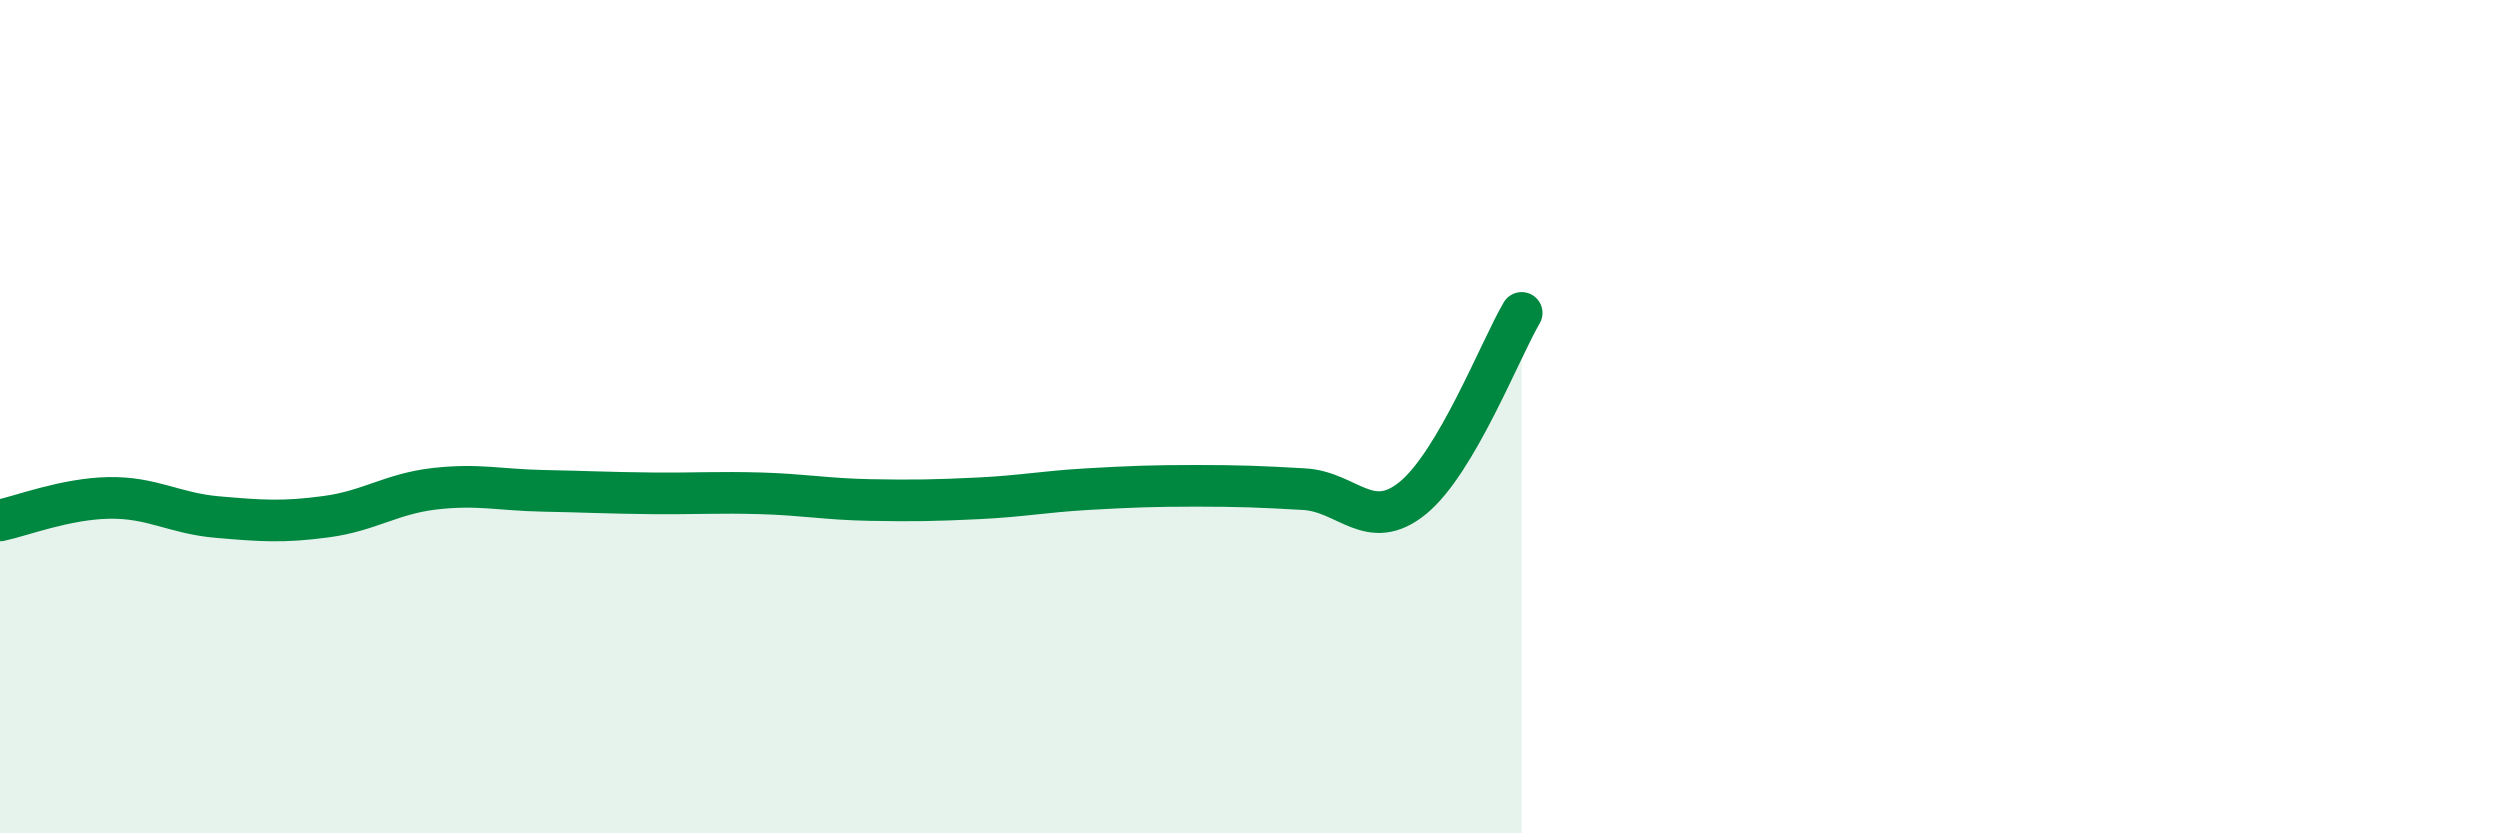 
    <svg width="60" height="20" viewBox="0 0 60 20" xmlns="http://www.w3.org/2000/svg">
      <path
        d="M 0,12.49 C 0.52,12.38 1.57,11.97 2.61,11.95 C 3.65,11.93 4.18,12.32 5.22,12.41 C 6.26,12.5 6.79,12.54 7.83,12.4 C 8.87,12.26 9.39,11.85 10.43,11.73 C 11.47,11.61 12,11.76 13.04,11.78 C 14.08,11.8 14.61,11.83 15.65,11.84 C 16.69,11.85 17.22,11.81 18.26,11.84 C 19.3,11.87 19.83,11.98 20.87,12 C 21.91,12.02 22.44,12.01 23.48,11.96 C 24.52,11.91 25.05,11.8 26.09,11.74 C 27.13,11.68 27.66,11.66 28.7,11.66 C 29.74,11.66 30.26,11.68 31.3,11.74 C 32.34,11.8 32.87,12.8 33.91,11.95 C 34.95,11.1 36,8.4 36.52,7.51L36.52 20L0 20Z"
        fill="#008740"
        opacity="0.1"
        stroke-linecap="round"
        stroke-linejoin="round"
      />
      <path
        d="M 0,12.49 C 0.52,12.38 1.57,11.97 2.61,11.95 C 3.65,11.93 4.18,12.32 5.22,12.41 C 6.26,12.5 6.79,12.54 7.83,12.4 C 8.87,12.26 9.39,11.85 10.43,11.73 C 11.47,11.61 12,11.76 13.04,11.78 C 14.08,11.8 14.61,11.83 15.65,11.84 C 16.69,11.85 17.22,11.81 18.26,11.84 C 19.3,11.87 19.83,11.98 20.87,12 C 21.91,12.02 22.44,12.01 23.48,11.96 C 24.52,11.91 25.05,11.8 26.09,11.74 C 27.13,11.68 27.66,11.66 28.7,11.66 C 29.74,11.66 30.26,11.68 31.3,11.74 C 32.34,11.8 32.87,12.8 33.91,11.95 C 34.95,11.1 36,8.4 36.52,7.51"
        stroke="#008740"
        stroke-width="1"
        fill="none"
        stroke-linecap="round"
        stroke-linejoin="round"
      />
    </svg>
  